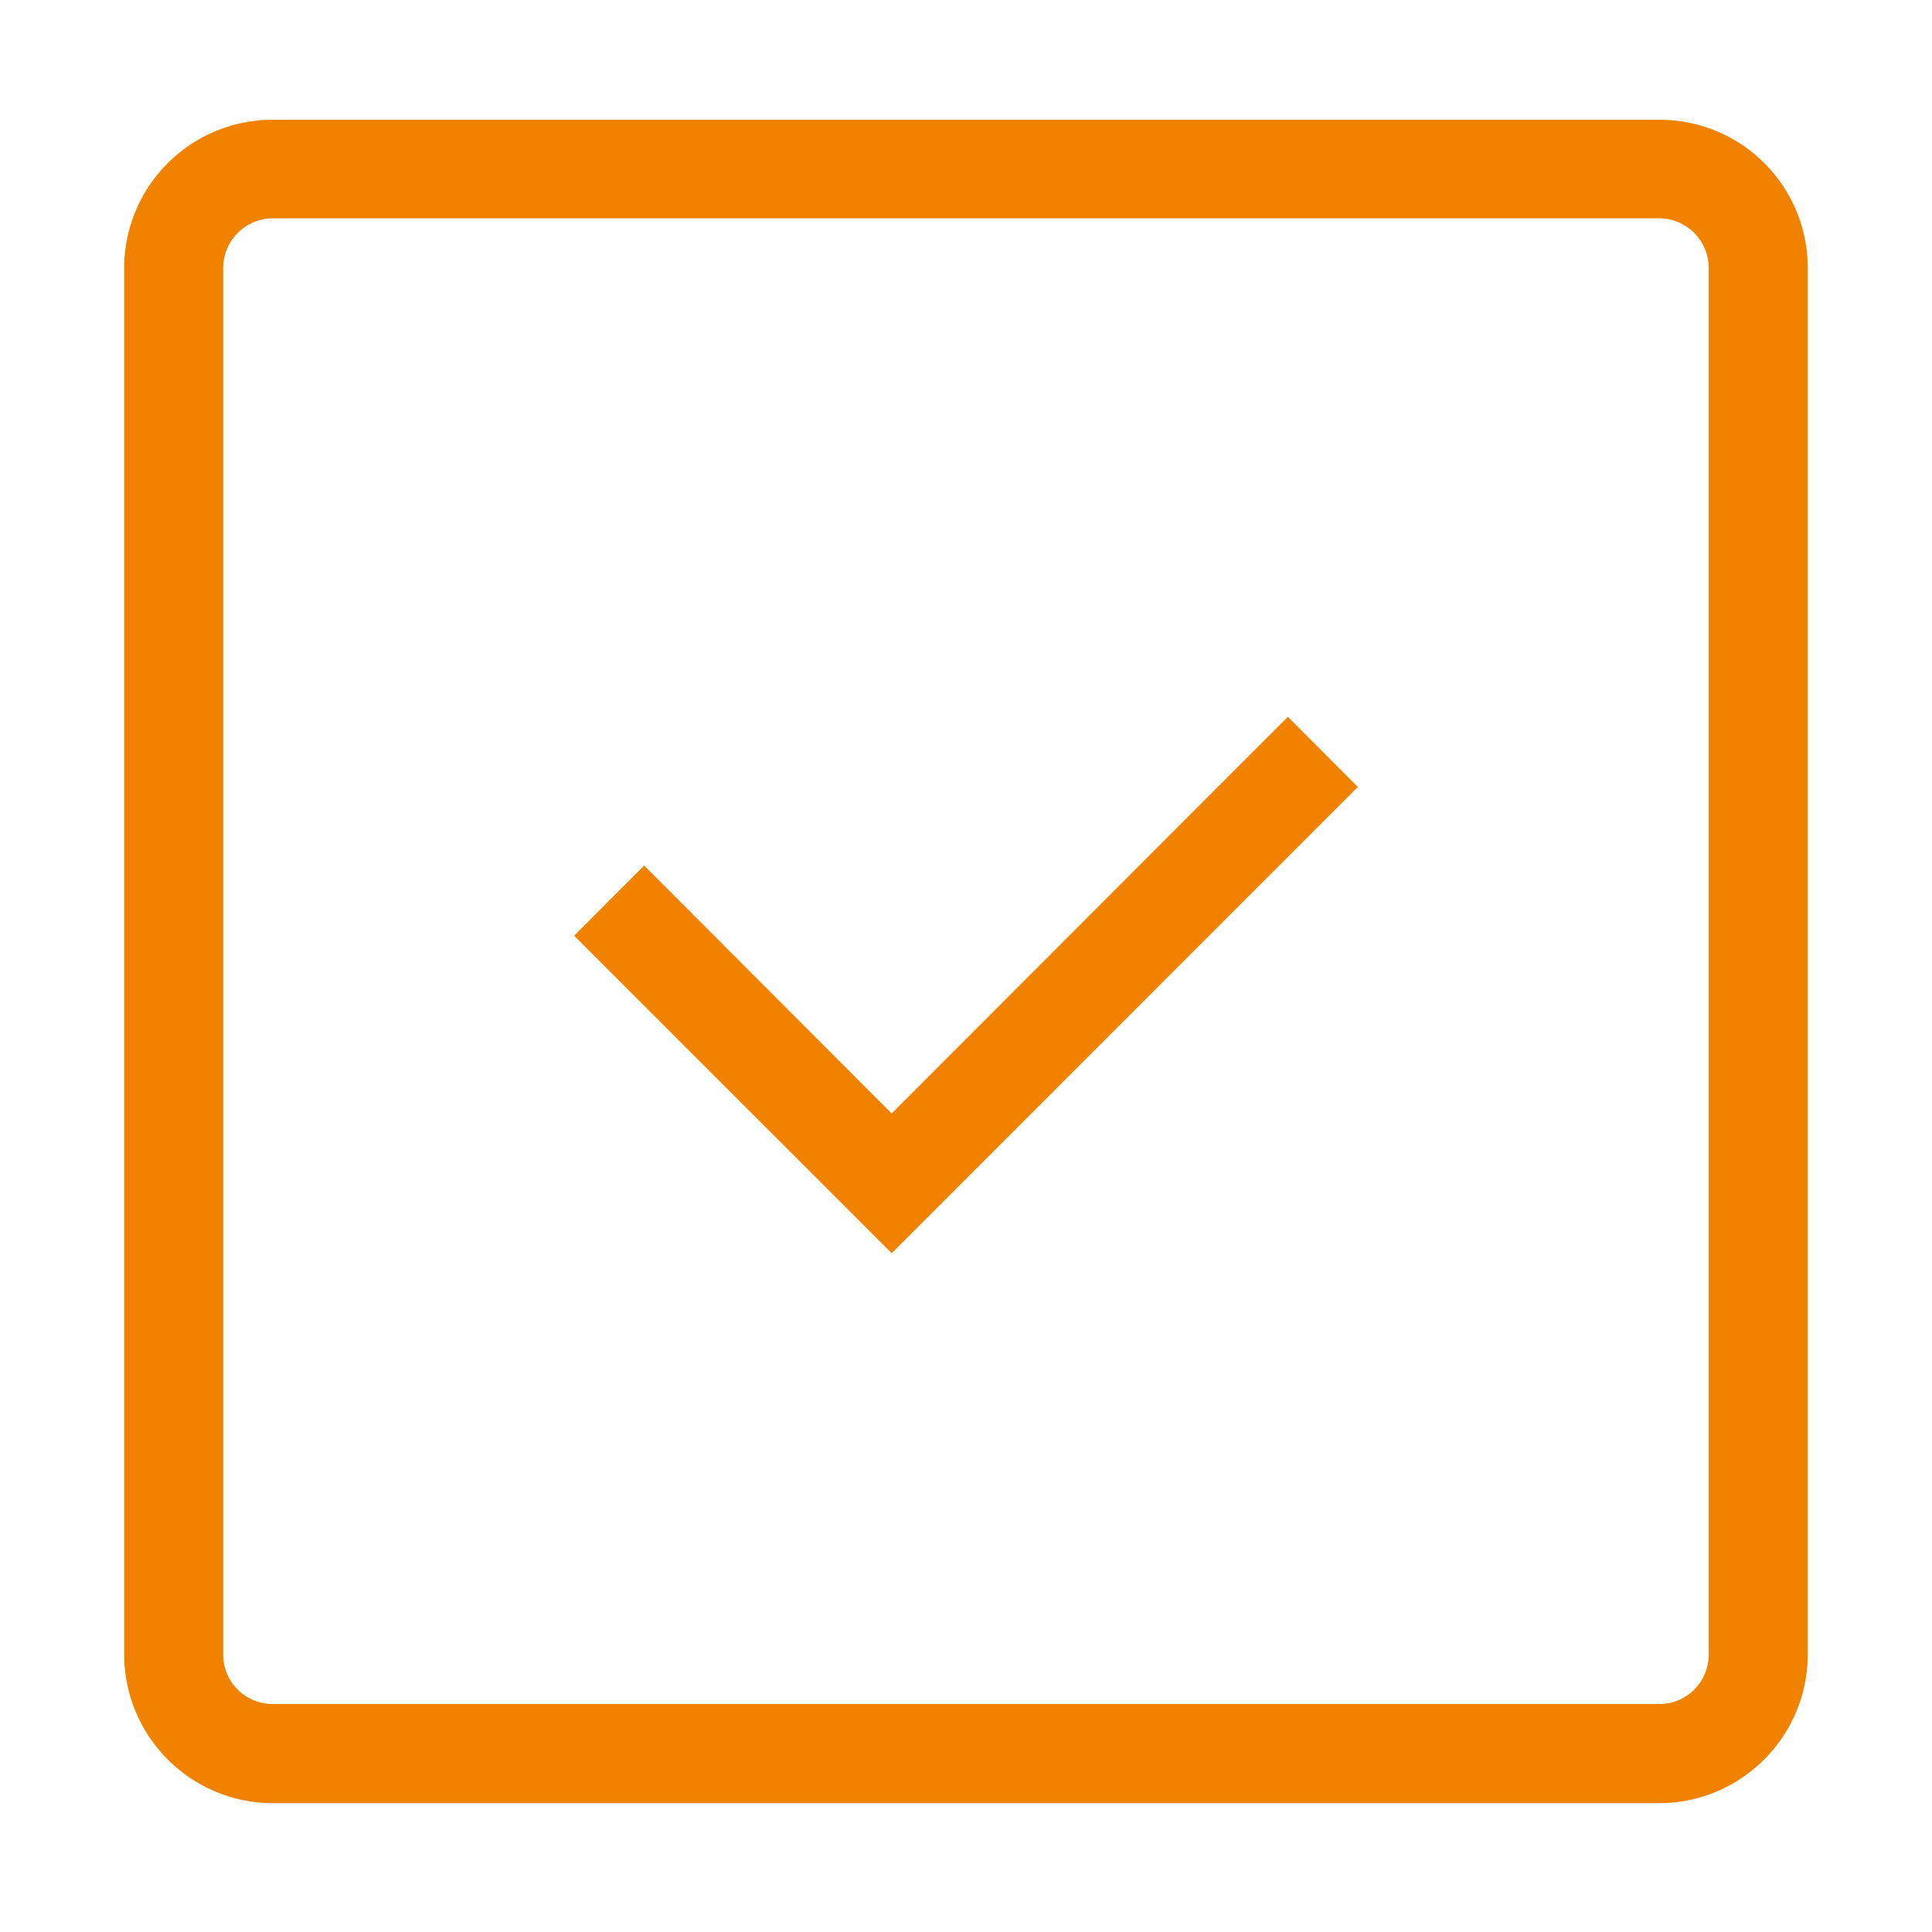 <svg id="icn_check02.svg" xmlns="http://www.w3.org/2000/svg" width="30" height="30" viewBox="0 0 30 30">
  <defs>
    <style>
      .cls-1 {
        fill: #fff;
      }

      .cls-2 {
        fill: #f08200;
        fill-rule: evenodd;
      }
    </style>
  </defs>
  <rect id="長方形_1721" data-name="長方形 1721" class="cls-1" width="30" height="30"/>
  <path id="シェイプ_10" data-name="シェイプ 10" class="cls-2" d="M544.846,5360.46l-4.931-4.93,1.087-1.09,3.844,3.85,6.152-6.16,1.087,1.09Zm11.919,8.54h-21.53a2.314,2.314,0,0,1-2.307-2.31v-21.53a2.305,2.305,0,0,1,2.307-2.3h21.53a2.3,2.3,0,0,1,2.306,2.3v21.53A2.313,2.313,0,0,1,556.765,5369Zm-21.53-24.61a0.773,0.773,0,0,0-.769.77v21.53a0.767,0.767,0,0,0,.769.77h21.53a0.766,0.766,0,0,0,.768-0.77v-21.53a0.772,0.772,0,0,0-.768-0.77h-21.53Z" transform="translate(-531 -5341)"/>
</svg>
